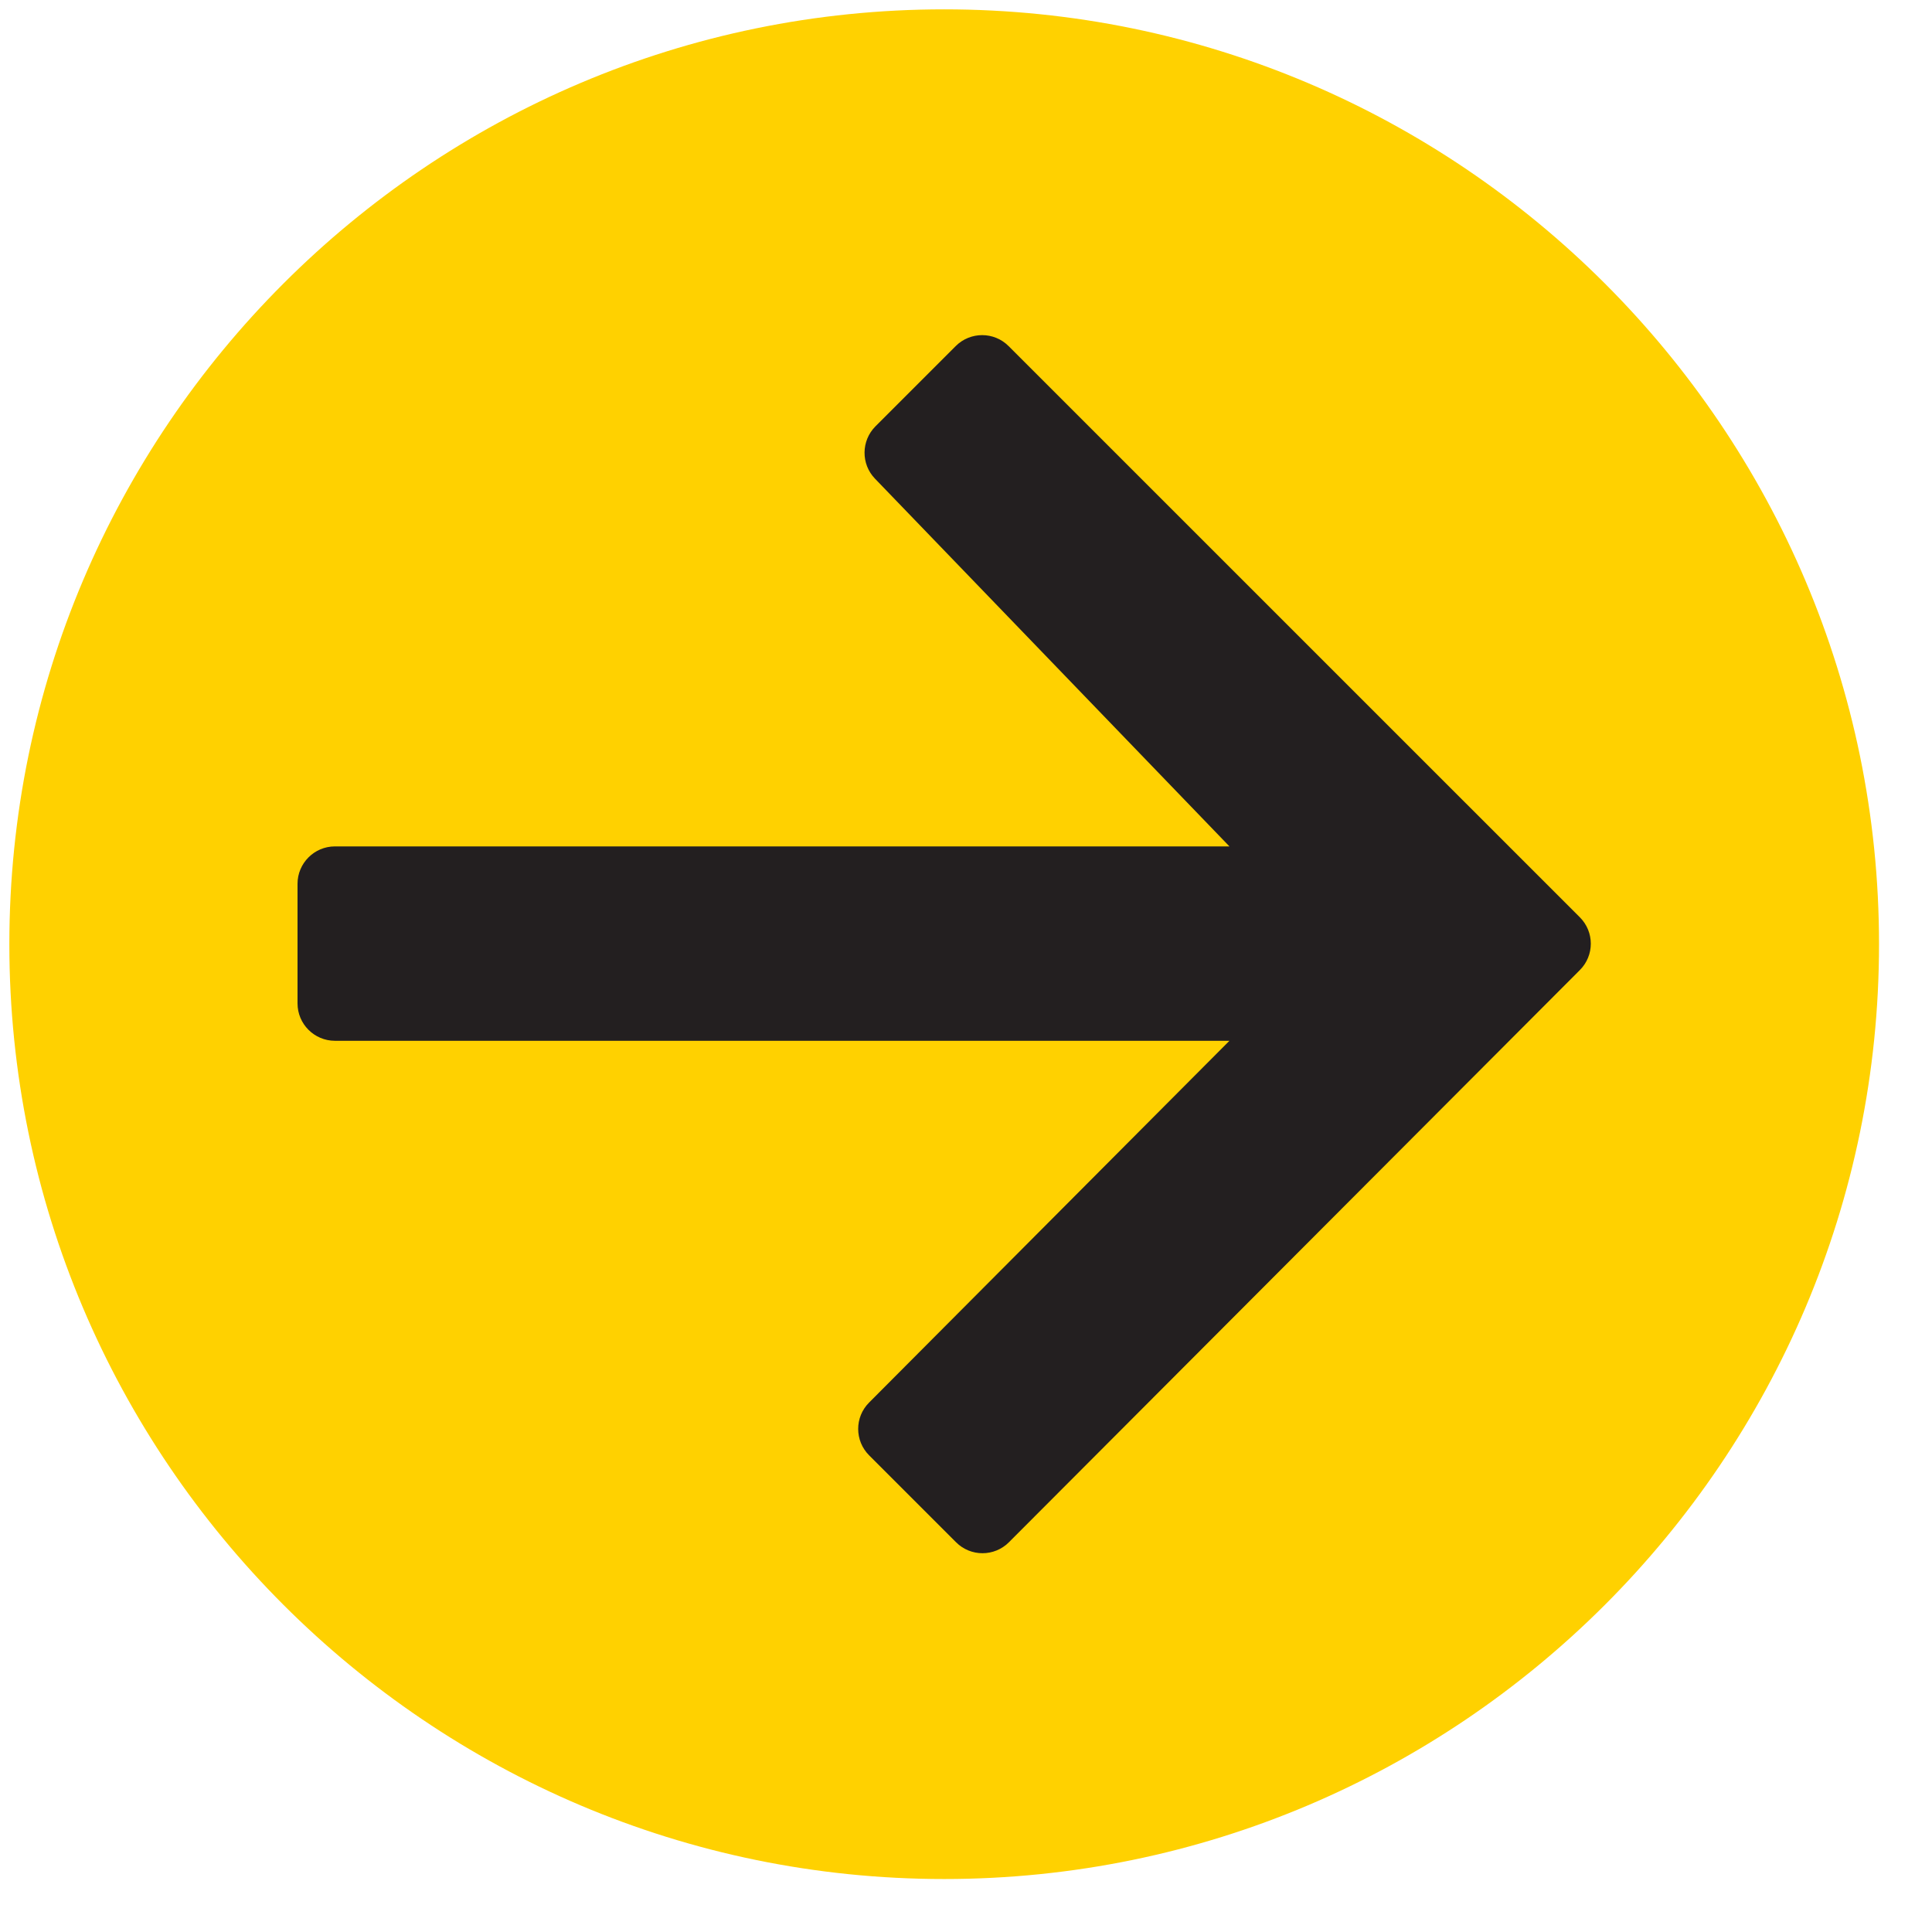 <svg
    xmlns="http://www.w3.org/2000/svg"
    width="31"
    height="31"
    viewBox="0 0 31 31"
  >
    <g fill="none" fill-rule="evenodd">
      <g>
        <g>
          <g>
            <path
              fill="#FFD100"
              d="M0 15C0 6.73 6.73 0 15 0s15 6.73 15 15-6.73 15-15 15S0 23.27 0 15z"
              transform="translate(-828 -1620) translate(536 1236) translate(292.15 384.15)"
            />
            <path
              fill="#231F20"
              d="M5.224 16.55h14.353l-5.782 5.805c-.234.234-.233.614.001.847l1.394 1.394c.234.235.615.235.849 0l9.16-9.18c.235-.234.235-.614 0-.848l-9.166-9.165c-.233-.234-.614-.234-.848 0l-1.288 1.288c-.23.231-.234.605-.007.84l5.687 5.9H5.224c-.331 0-.6.27-.6.6v1.919c0 .331.269.6.6.6"
              transform="translate(-828 -1620) translate(536 1236) translate(292.15 384.15)"
            />
          </g>
        </g>
      </g>
    </g>
  </svg>